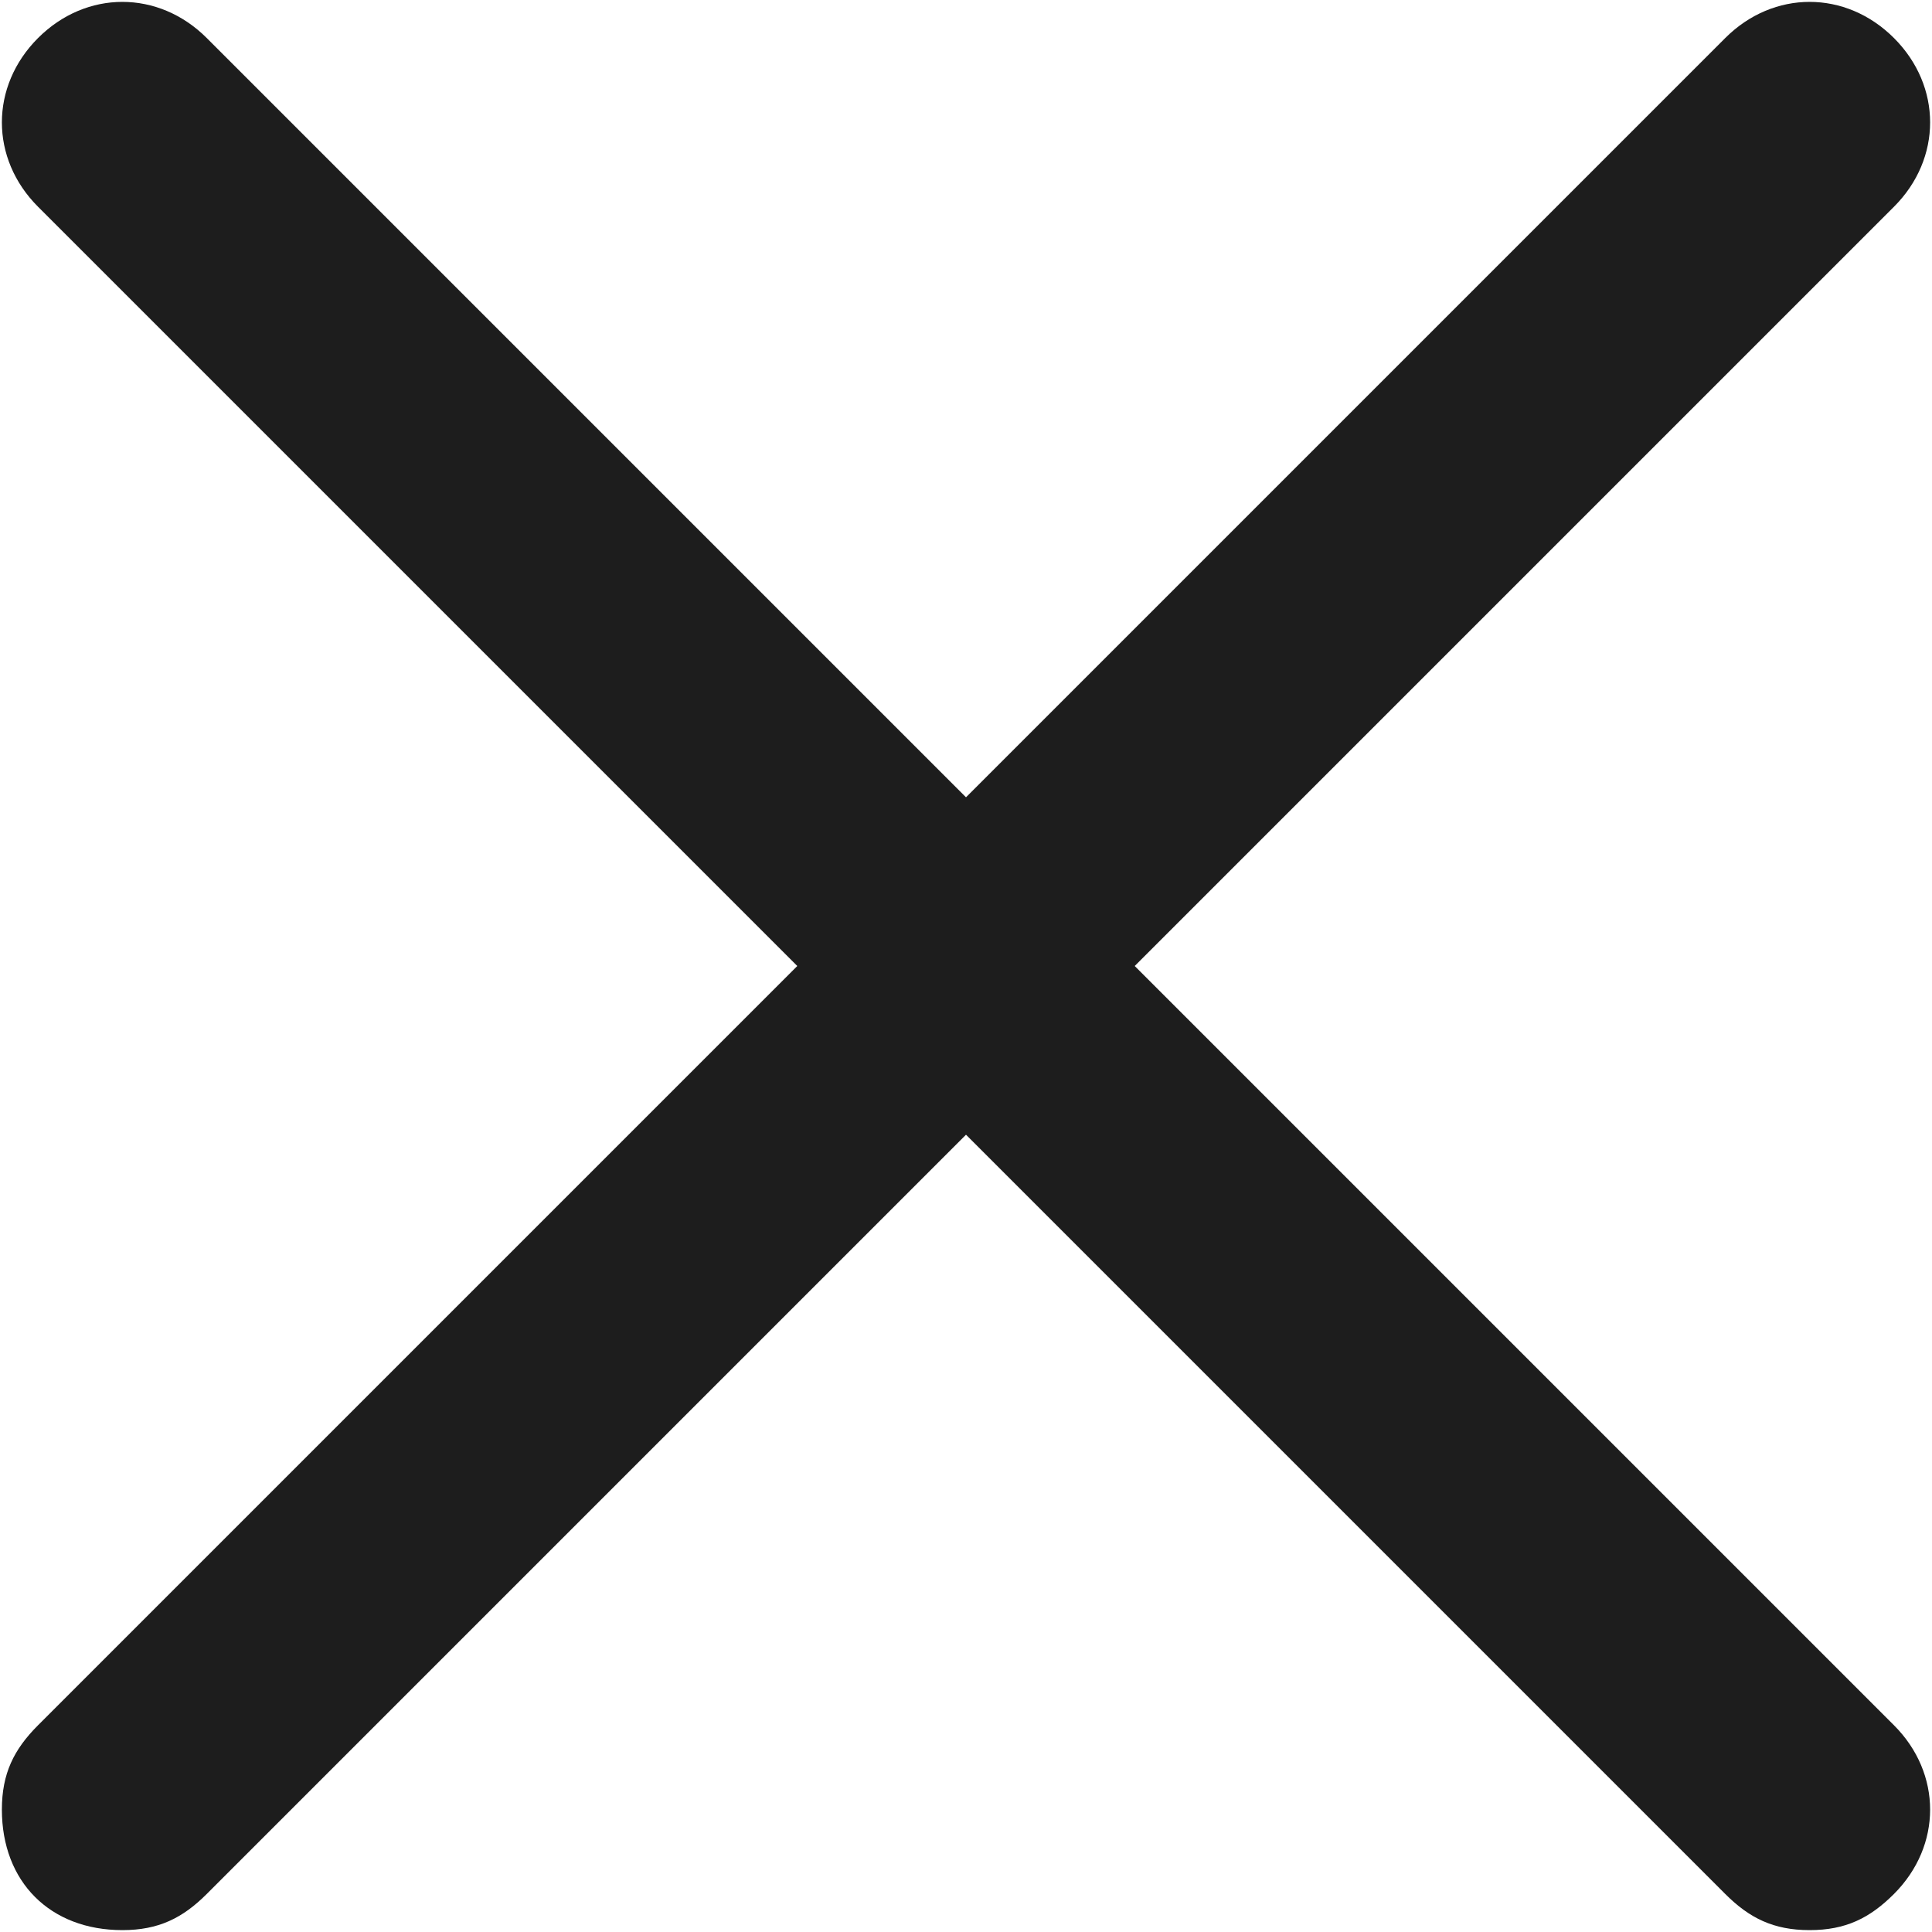 <?xml version="1.0" encoding="UTF-8"?> <svg xmlns="http://www.w3.org/2000/svg" width="342" height="342" viewBox="0 0 342 342" fill="none"><path d="M200.867 171L335.267 36.6C343.8 28.067 343.8 15.267 335.267 6.733C326.733 -1.8 313.933 -1.8 305.4 6.733L171 141.133L36.6 6.733C28.067 -1.8 15.267 -1.8 6.733 6.733C-1.8 15.267 -1.8 28.067 6.733 36.6L141.133 171L6.733 305.4C2.467 309.667 0.333 313.933 0.333 320.333C0.333 333.133 8.867 341.667 21.667 341.667C28.067 341.667 32.333 339.533 36.6 335.267L171 200.867L305.4 335.267C309.667 339.533 313.933 341.667 320.333 341.667C326.733 341.667 331 339.533 335.267 335.267C343.8 326.733 343.8 313.933 335.267 305.4L200.867 171Z" fill="#1D1D1D"></path></svg> 